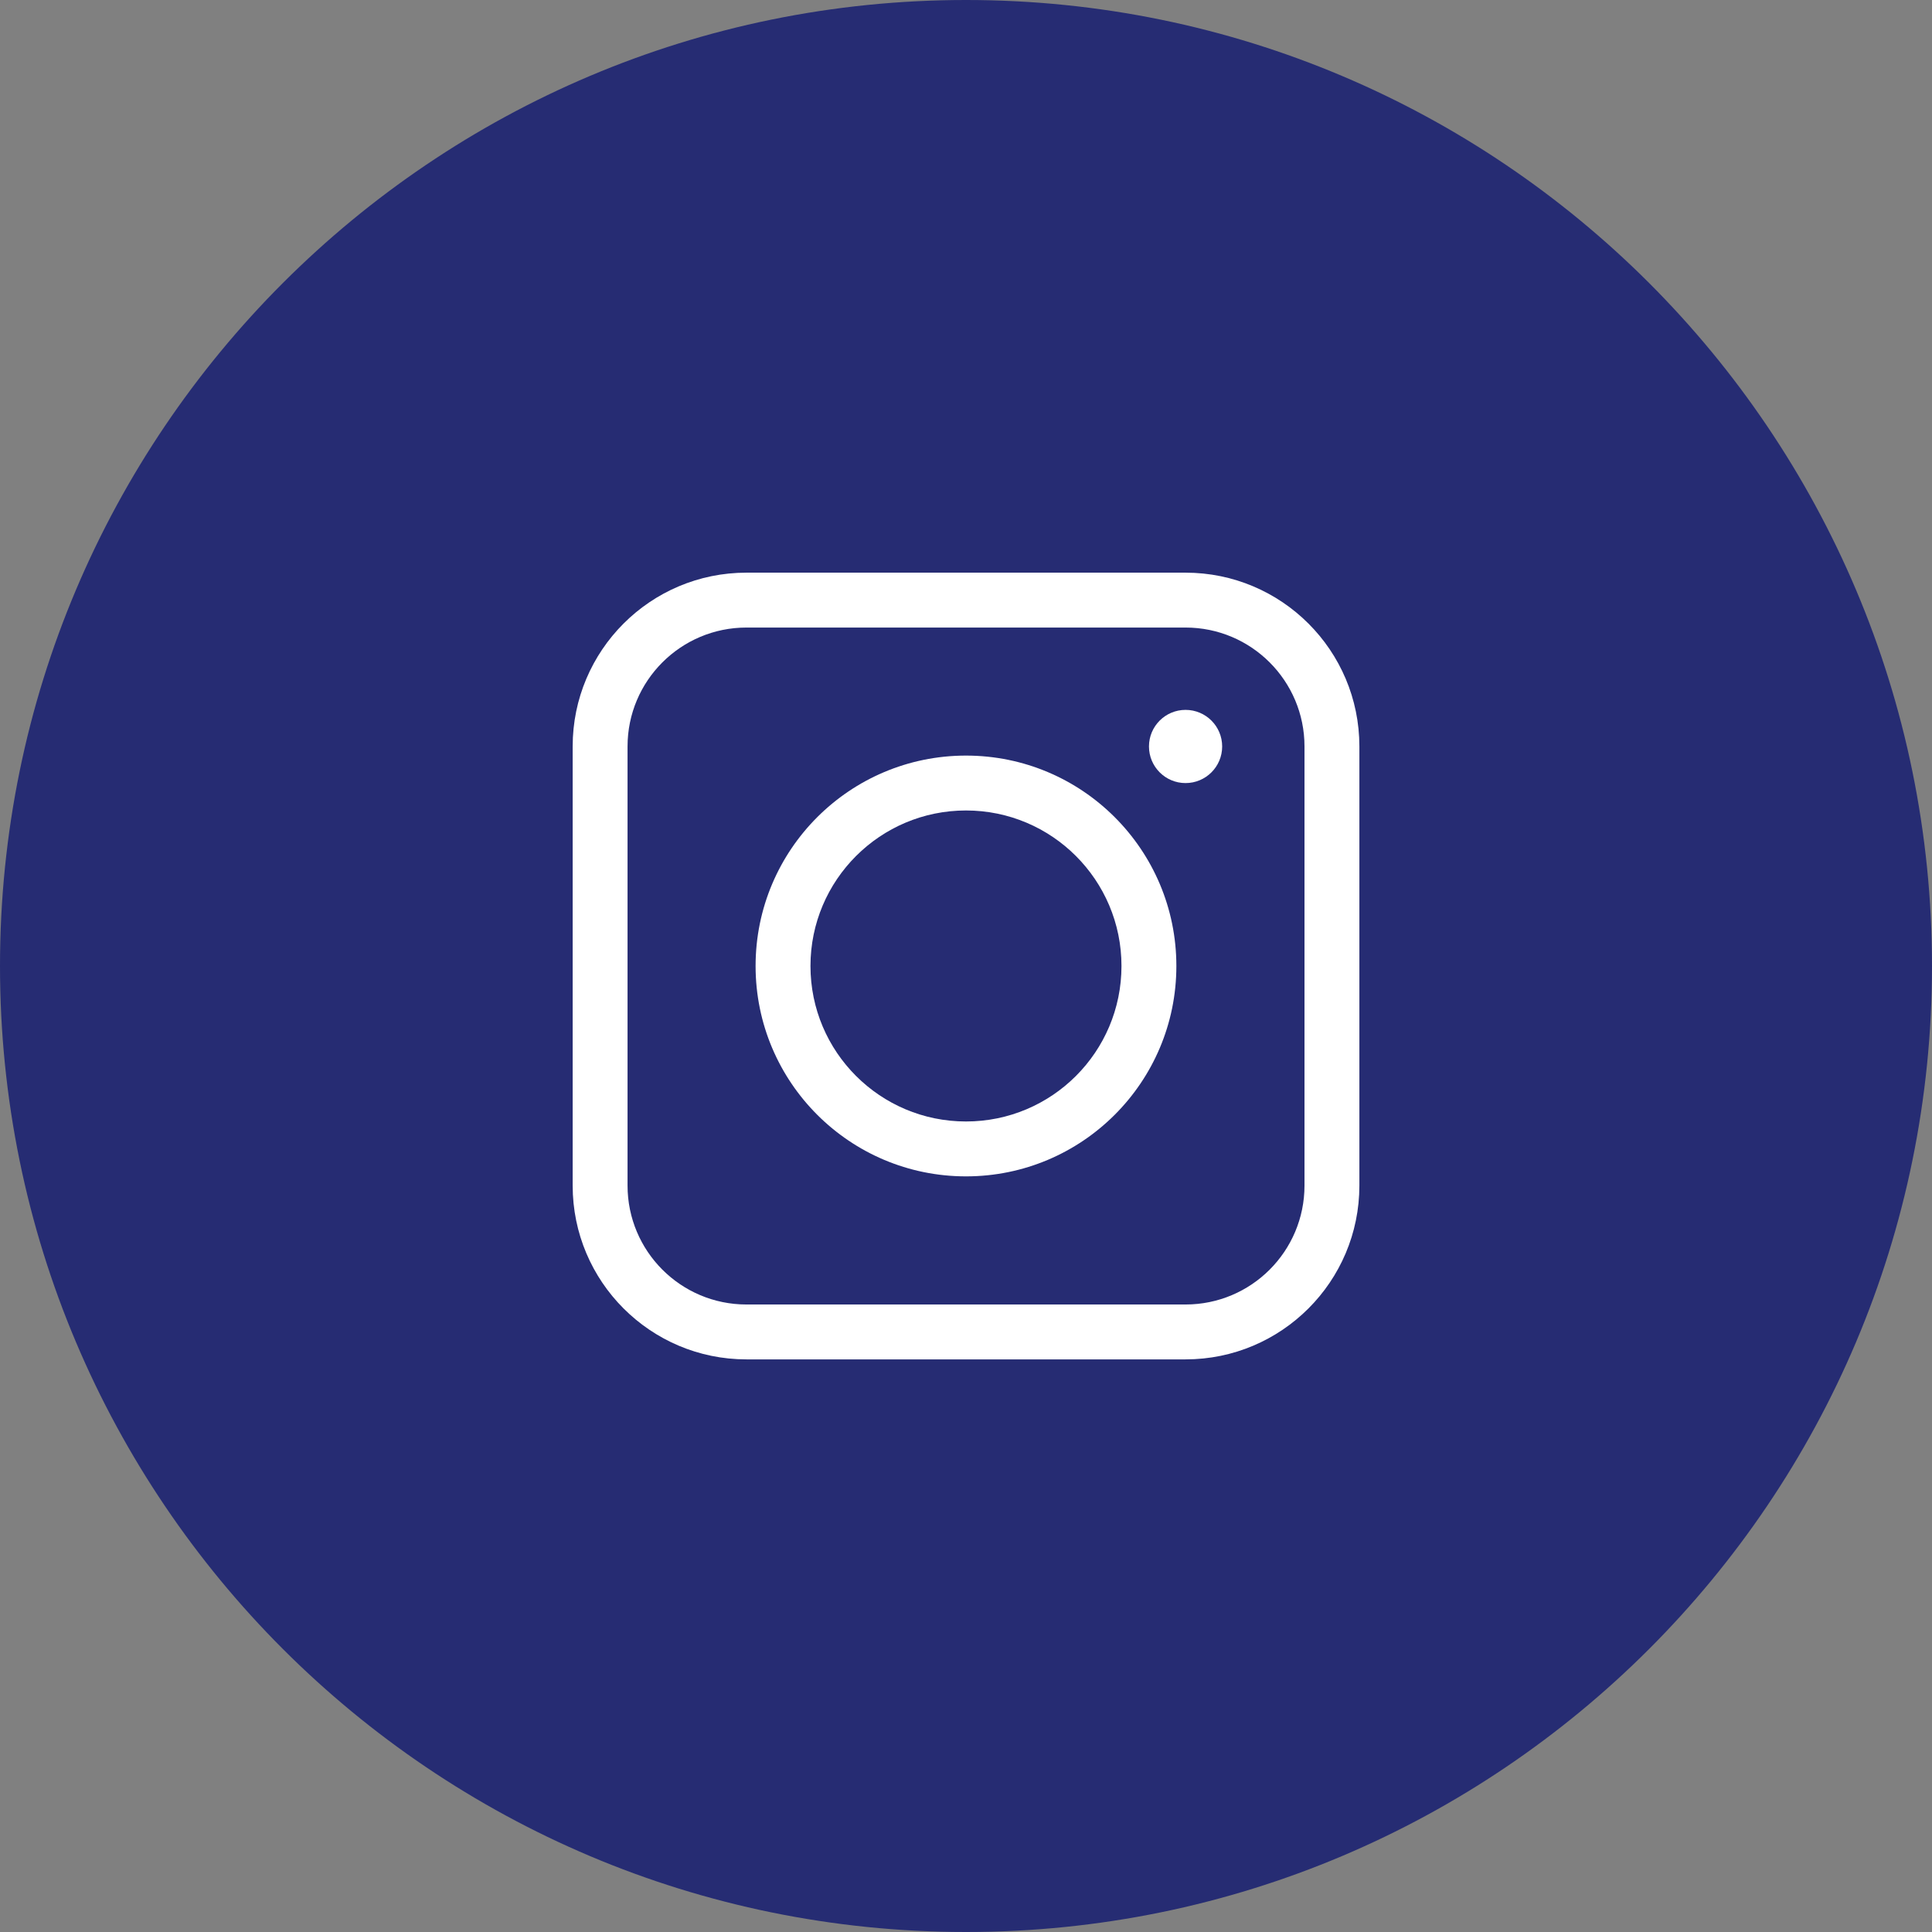 <svg width="44" height="44" viewBox="0 0 44 44" fill="none" xmlns="http://www.w3.org/2000/svg">
<rect x="0" y="0" width="44" height="44" fill="#808080" stroke="none"/>
<path d="M0 22C0 9.85 9.85 0 22 0C34.15 0 44 9.85 44 22C44 34.15 34.15 44 22 44C9.85 44 0 34.15 0 22Z" fill="#262C73"/>
<path fill-rule="evenodd" clip-rule="evenodd" d="M17 14.292C15.505 14.292 14.292 15.505 14.292 17V27C14.292 28.496 15.505 29.709 17 29.709H27C28.496 29.709 29.709 28.496 29.709 27V17C29.709 15.505 28.496 14.292 27 14.292H17ZM13.042 17C13.042 14.814 14.814 13.042 17 13.042H27C29.186 13.042 30.959 14.814 30.959 17V27C30.959 29.186 29.186 30.959 27 30.959H17C14.814 30.959 13.042 29.186 13.042 27V17Z" fill="white"/>
<path d="M27 17.834C27.461 17.834 27.834 17.461 27.834 17C27.834 16.54 27.461 16.167 27 16.167C26.54 16.167 26.167 16.54 26.167 17C26.167 17.461 26.54 17.834 27 17.834Z" fill="white"/>
<path fill-rule="evenodd" clip-rule="evenodd" d="M22 18.458C20.044 18.458 18.458 20.044 18.458 22C18.458 23.956 20.044 25.541 22 25.541C23.956 25.541 25.541 23.956 25.541 22C25.541 20.044 23.956 18.458 22 18.458ZM17.208 22C17.208 19.353 19.353 17.208 22 17.208C24.646 17.208 26.791 19.353 26.791 22C26.791 24.646 24.646 26.791 22 26.791C19.353 26.791 17.208 24.646 17.208 22Z" fill="white"/>
</svg>
